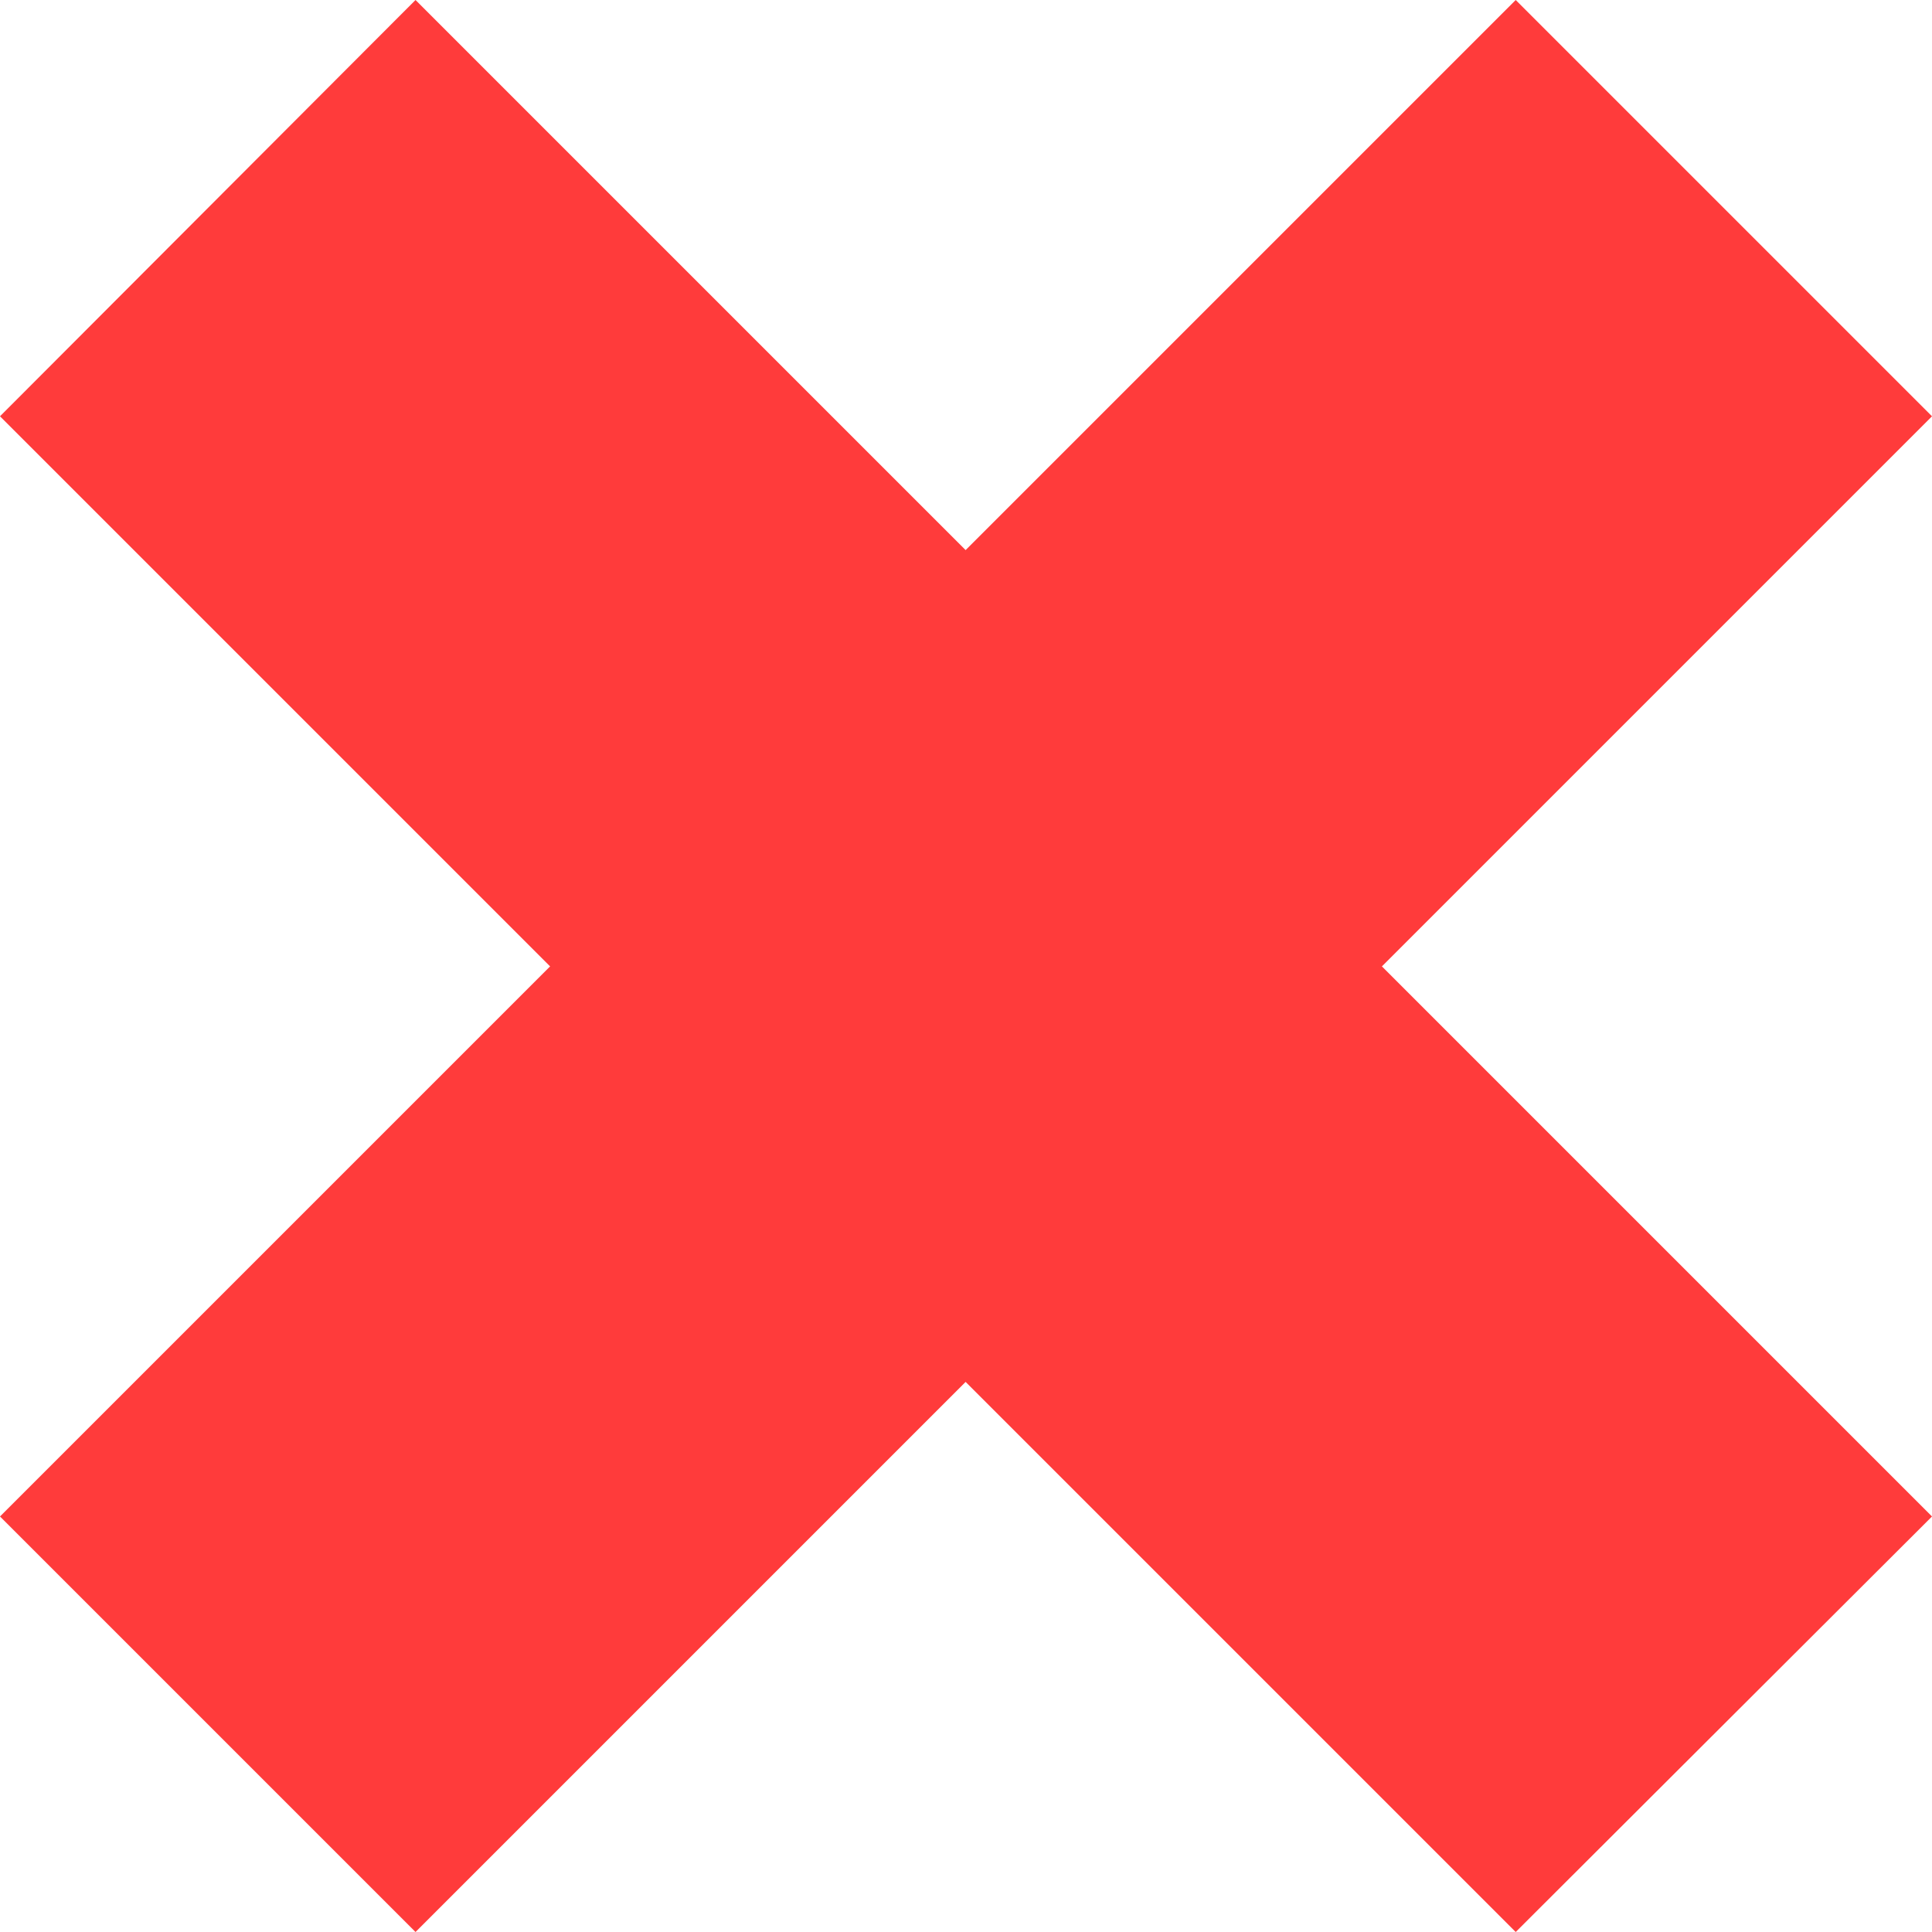 <svg xmlns="http://www.w3.org/2000/svg" width="15.102" height="15.102" viewBox="0 0 15.102 15.102">
  <path id="Path_13052" data-name="Path 13052" d="M503.082,931.044l-3.254-3.254-4.3,4.3-4.3-4.3-3.248,3.254,4.3,4.3-4.3,4.3,3.248,3.248,4.3-4.3,4.3,4.3,3.254-3.248-4.3-4.3Z" transform="translate(-487.98 -927.79)" fill="#ff3b3b"/>
</svg>
